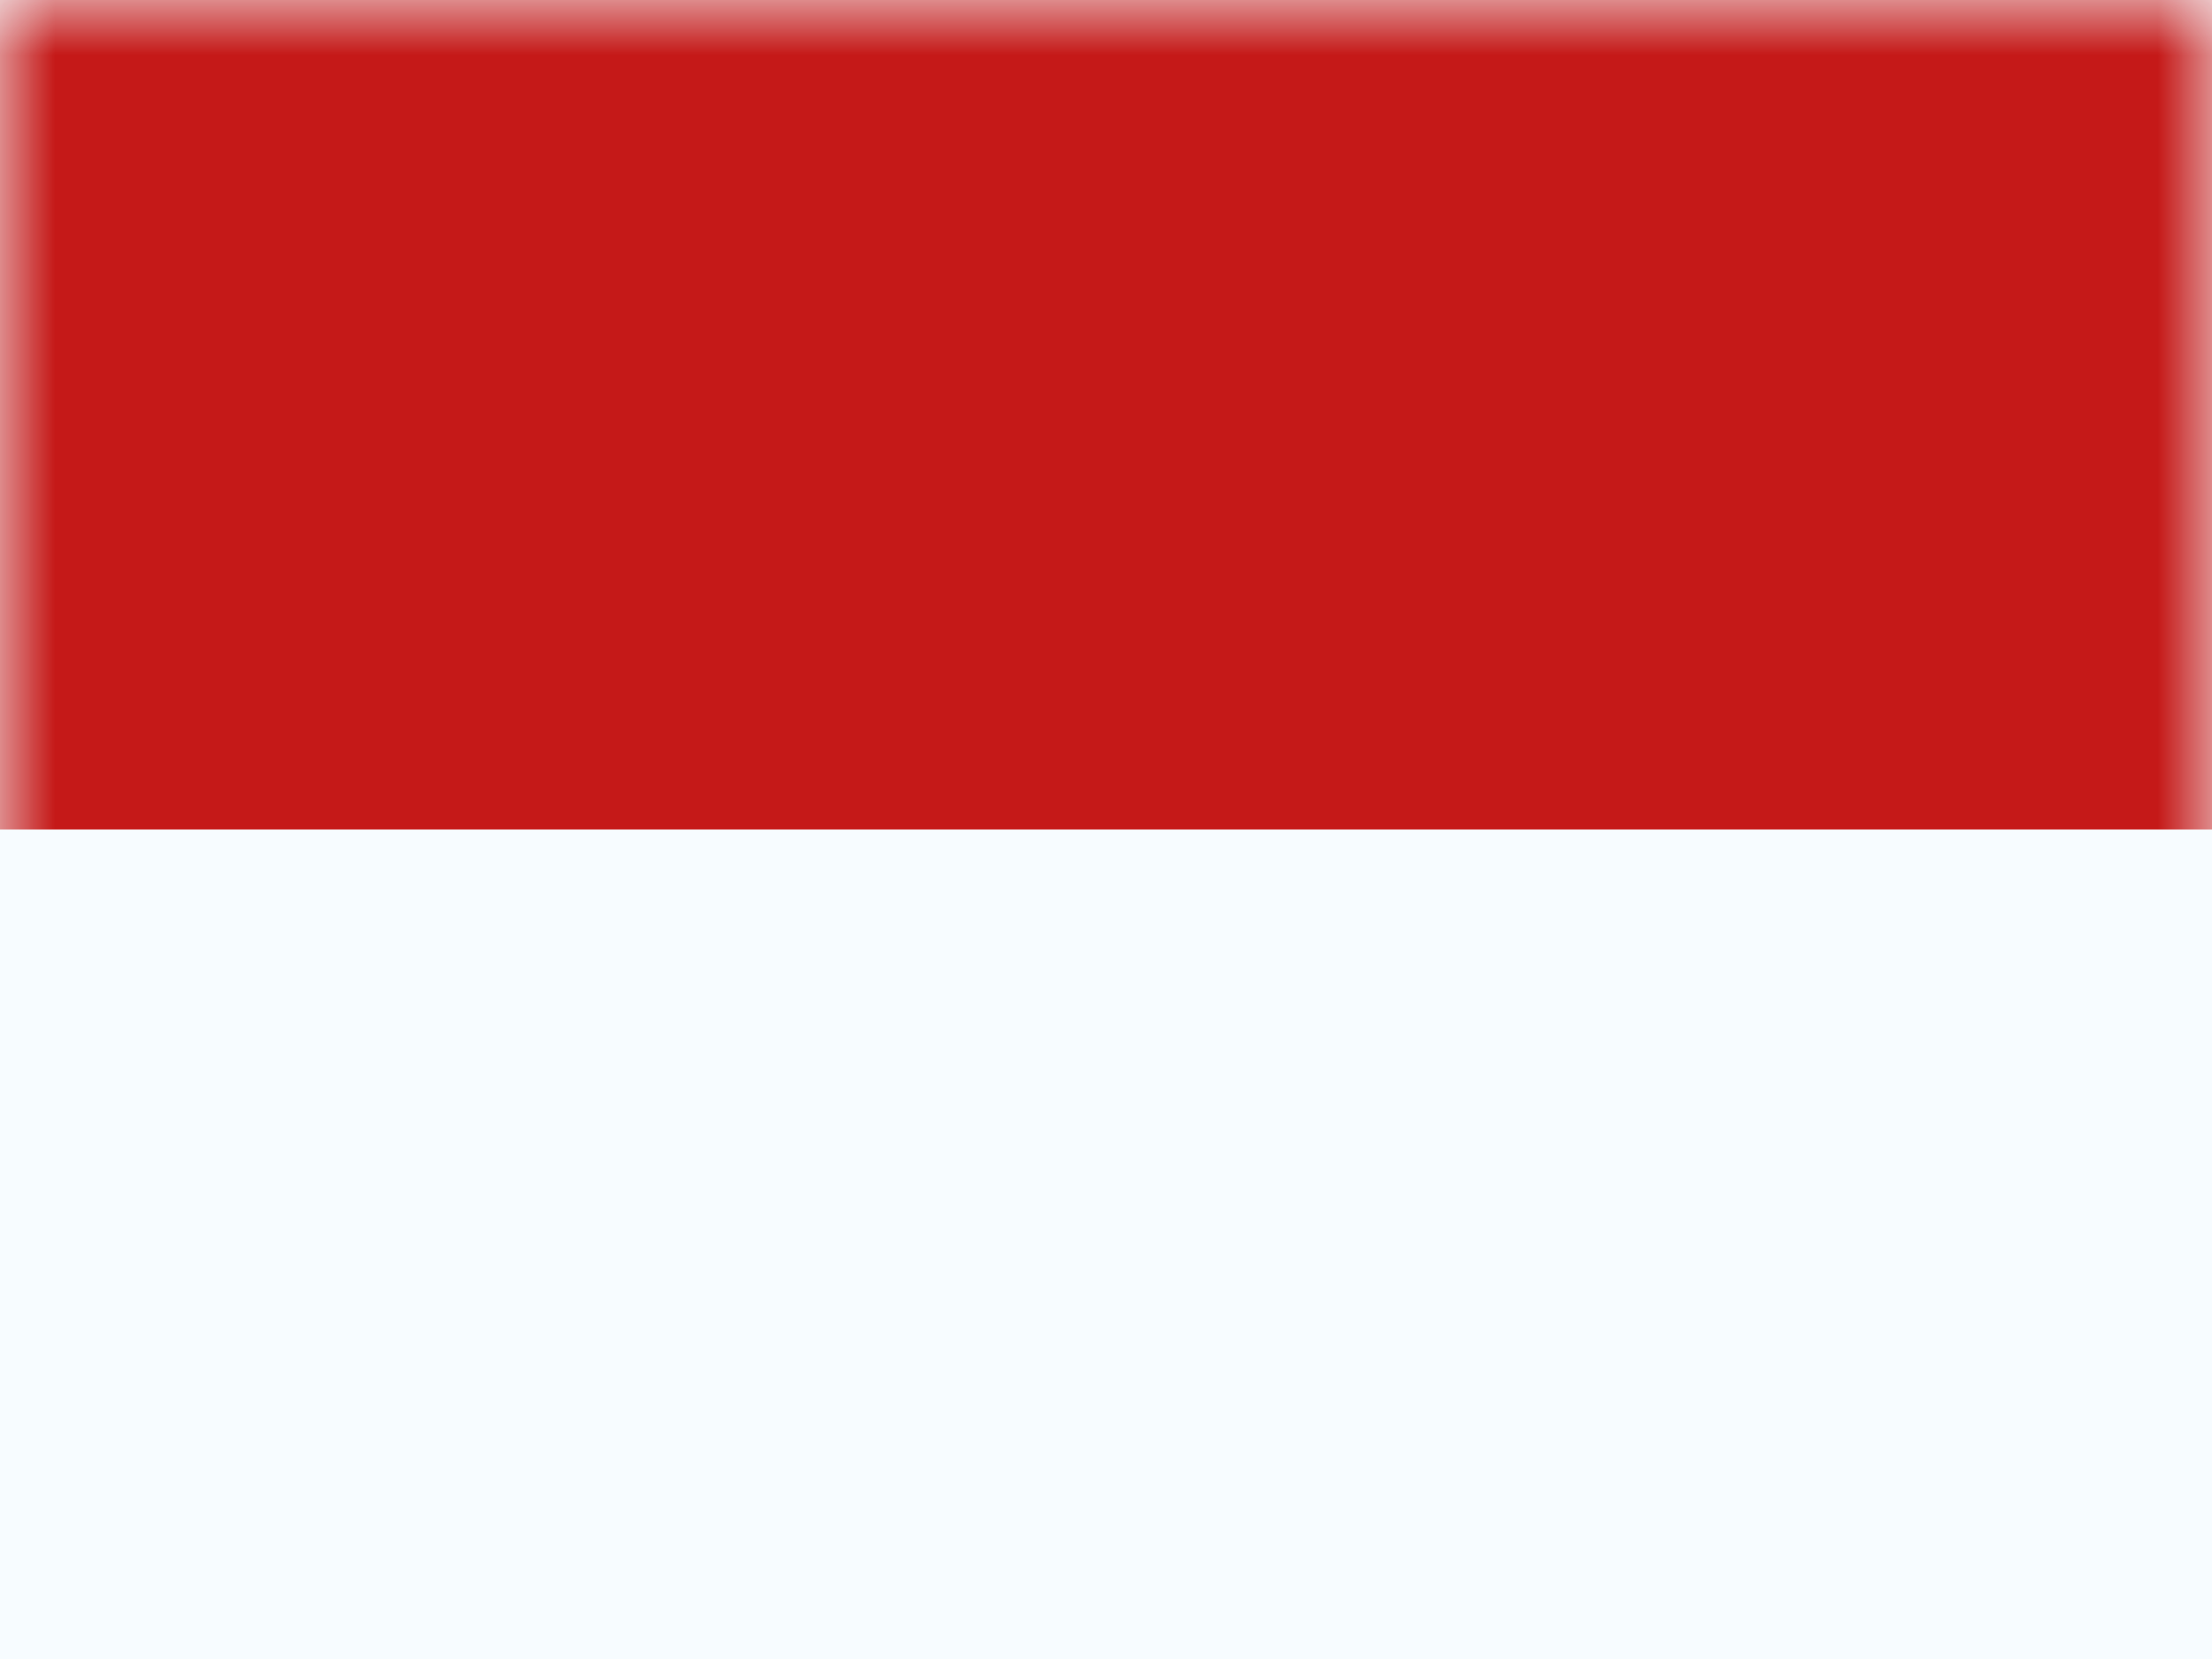 <svg width="20" height="15" viewBox="0 0 20 15" fill="none" xmlns="http://www.w3.org/2000/svg">
<rect x="0" y="0" width="20" height="15" fill="#333333" stroke="none"/>
<g clip-path="url(#clip0_270_61030)">
<rect width="20" height="15" fill="white"/>
<path fill-rule="evenodd" clip-rule="evenodd" d="M0 0V15H20V0H0Z" fill="#F7FCFF"/>
<mask id="mask0_270_61030" style="mask-type:luminance" maskUnits="userSpaceOnUse" x="0" y="0" width="20" height="15">
<path fill-rule="evenodd" clip-rule="evenodd" d="M0 0V15H20V0H0Z" fill="white"/>
</mask>
<g mask="url(#mask0_270_61030)">
<path fill-rule="evenodd" clip-rule="evenodd" d="M0 0V7.5H20V0H0Z" fill="#C51918"/>
</g>
</g>
<defs>
<clipPath id="clip0_270_61030">
<rect width="20" height="15" fill="white"/>
</clipPath>
</defs>
</svg>
